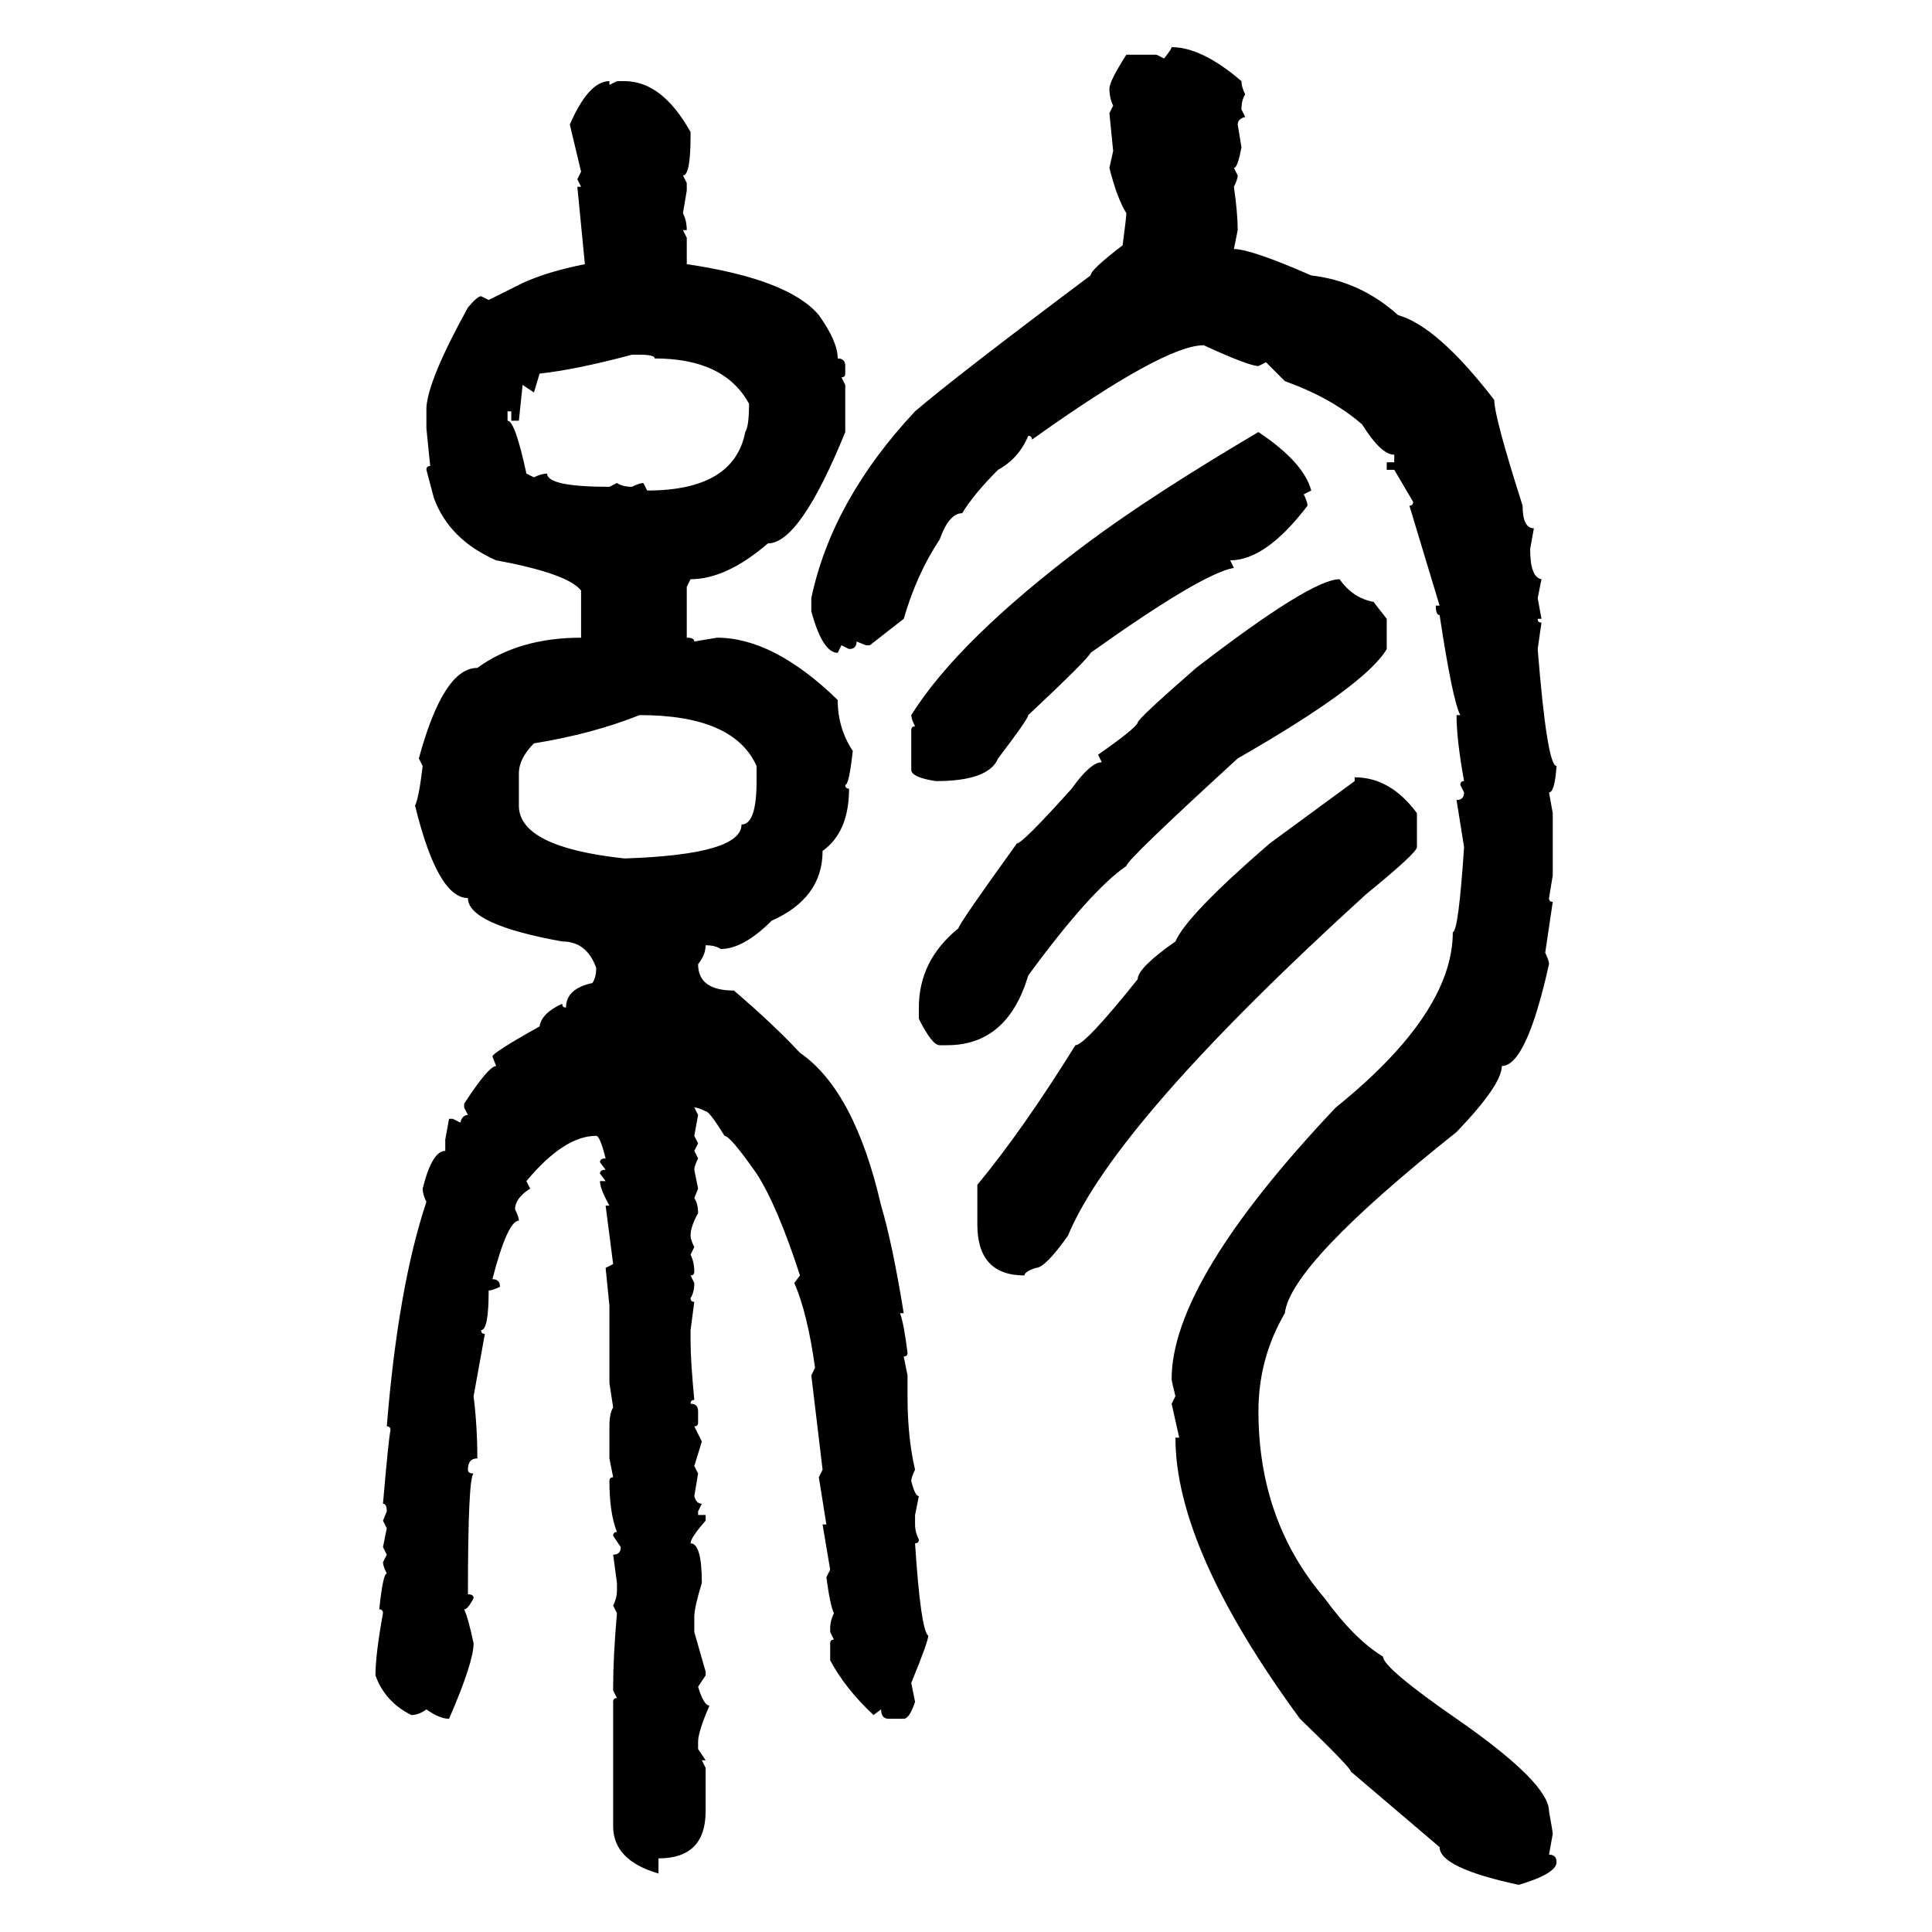<svg xmlns="http://www.w3.org/2000/svg" xmlns:xlink="http://www.w3.org/1999/xlink" width="300" height="300"><path d="M181.93 7.32L181.93 7.32Q186.62 7.32 192.77 12.60L192.77 12.60Q192.77 13.48 193.36 14.65L193.36 14.65Q192.77 15.53 192.77 16.99L192.77 16.99L193.36 18.16Q192.19 18.46 192.19 19.34L192.19 19.34L192.77 22.85Q192.19 26.07 191.60 26.07L191.60 26.07L192.19 27.25Q192.19 27.83 191.60 29.00L191.60 29.00Q192.19 33.11 192.19 35.74L192.19 35.74L191.60 38.67Q194.24 38.67 203.61 42.77L203.61 42.77Q211.23 43.65 217.09 48.93L217.09 48.93Q223.24 50.68 232.03 62.11L232.03 62.11Q232.03 64.75 236.43 78.52L236.43 78.52Q236.43 82.03 238.18 82.03L238.18 82.03L237.60 85.25Q237.60 89.65 239.36 89.94L239.36 89.94L238.77 92.87L239.36 96.09L238.77 96.09Q238.77 96.68 239.36 96.68L239.36 96.68L238.77 100.78Q240.23 118.95 241.70 118.95L241.70 118.95Q241.41 123.05 240.53 123.05L240.53 123.05L241.11 126.27L241.11 135.94L240.53 139.45Q240.53 140.04 241.11 140.04L241.11 140.04L239.94 147.95Q240.53 149.12 240.53 149.71L240.53 149.71Q237.01 165.53 233.20 165.53L233.20 165.53Q233.20 168.46 226.17 175.78L226.17 175.78Q200.39 196.29 199.51 203.91L199.51 203.91Q195.41 210.94 195.41 219.14L195.41 219.14Q195.41 236.13 205.66 248.14L205.66 248.14Q210.35 254.59 214.75 257.23L214.75 257.23Q214.75 258.98 226.17 266.89L226.17 266.89Q240.53 276.86 240.53 281.25L240.53 281.25Q241.11 284.47 241.11 284.77L241.11 284.77L240.53 287.99Q241.70 287.99 241.70 289.16L241.70 289.16Q241.70 290.92 235.84 292.68L235.84 292.68Q223.54 290.04 223.54 286.82L223.54 286.82L209.77 275.10Q209.77 274.51 201.86 266.89L201.86 266.89Q182.52 240.53 182.52 223.24L182.52 223.24L183.11 223.24L181.93 217.97L182.52 216.80Q181.93 214.45 181.93 214.16L181.93 214.16Q181.93 198.93 207.42 171.97L207.42 171.97Q225.59 157.32 225.59 144.73L225.59 144.73Q226.46 144.73 227.34 131.54L227.34 131.54L226.17 124.22Q227.34 124.22 227.34 123.05L227.34 123.05L226.76 121.88Q226.76 121.29 227.34 121.29L227.34 121.29Q226.17 114.84 226.17 111.04L226.17 111.04L226.76 111.04Q225.59 108.98 223.54 95.51L223.54 95.51Q222.95 95.51 222.95 94.04L222.95 94.04L223.54 94.04L218.85 78.52Q219.43 78.52 219.43 77.93L219.43 77.93L216.50 72.95L215.33 72.95L215.33 71.78L216.50 71.78L216.50 70.61Q214.45 70.61 211.52 65.92L211.52 65.92Q206.84 61.82 199.51 59.18L199.51 59.18L196.58 56.25L195.41 56.84Q193.95 56.84 186.91 53.61L186.91 53.61Q180.76 53.61 160.25 68.26L160.25 68.26Q160.25 67.68 159.67 67.68L159.67 67.68Q158.20 71.19 154.98 72.95L154.98 72.95Q151.17 76.76 149.41 79.69L149.41 79.69Q147.36 79.69 145.90 83.79L145.90 83.79Q142.38 89.06 140.33 96.09L140.33 96.09L135.06 100.20L134.47 100.20L133.01 99.61Q133.01 100.78 131.84 100.78L131.84 100.78L130.66 100.20L130.08 101.37Q127.73 101.37 125.98 94.92L125.98 94.92L125.98 92.87Q129.20 77.64 142.09 63.87L142.09 63.87Q148.24 58.59 169.34 42.77L169.34 42.77Q169.34 41.89 174.32 38.09L174.32 38.09Q174.90 33.69 174.90 33.11L174.90 33.11Q173.44 30.76 172.27 26.07L172.27 26.07L172.85 23.44L172.27 17.58L172.85 16.41Q172.27 15.23 172.27 13.77L172.27 13.77Q172.27 12.60 174.90 8.50L174.90 8.50L179.59 8.50L180.76 9.08Q181.93 7.62 181.93 7.32ZM94.63 12.60L94.63 12.60L94.63 13.18L95.80 12.60L96.97 12.60Q102.83 12.60 107.23 20.51L107.23 20.51L107.23 21.09Q107.23 27.25 106.05 27.25L106.05 27.25L106.64 28.42L106.64 29.59L106.05 33.11Q106.64 34.28 106.64 35.74L106.64 35.74L106.05 35.74L106.64 36.91L106.64 41.02Q122.46 43.36 127.15 48.93L127.15 48.93Q130.08 53.03 130.08 55.66L130.08 55.66Q131.25 55.66 131.25 56.84L131.25 56.84L131.25 58.01Q131.25 58.59 130.66 58.59L130.66 58.59L131.25 59.77L131.25 67.09Q124.22 84.38 119.24 84.38L119.24 84.38Q112.79 89.94 107.23 89.94L107.23 89.94L106.64 91.11L106.64 99.02Q107.81 99.02 107.81 99.61L107.81 99.61L111.33 99.02Q120.12 99.02 130.08 108.69L130.08 108.69Q130.08 113.09 132.42 116.60L132.42 116.60Q131.84 121.88 131.25 121.88L131.25 121.88Q131.25 122.46 131.84 122.46L131.84 122.46Q131.84 129.20 127.73 132.13L127.73 132.13Q127.73 139.45 119.82 142.97L119.82 142.97Q115.43 147.36 111.91 147.36L111.91 147.36Q111.04 146.78 109.57 146.78L109.57 146.78Q109.57 148.24 108.40 149.71L108.40 149.71Q108.40 153.81 113.96 153.81L113.96 153.81Q120.12 159.08 124.22 163.48L124.22 163.48Q132.71 169.34 136.82 187.21L136.82 187.21Q138.57 193.07 140.33 203.91L140.33 203.91L139.75 203.91Q140.33 205.37 140.92 210.06L140.92 210.06Q140.92 210.64 140.33 210.64L140.33 210.64L140.92 213.57L140.92 216.80Q140.92 223.24 142.09 228.22L142.09 228.22Q141.50 229.39 141.50 229.98L141.50 229.98Q142.09 232.32 142.68 232.32L142.68 232.32L142.09 235.25L142.09 236.72Q142.09 237.89 142.68 239.06L142.68 239.06Q142.68 239.65 142.09 239.65L142.09 239.65Q142.97 253.13 144.14 254.00L144.14 254.00Q144.14 254.88 141.50 261.33L141.50 261.33L142.09 264.26Q141.21 266.89 140.33 266.89L140.33 266.89L137.99 266.89Q136.82 266.89 136.82 265.43L136.82 265.43L135.64 266.31Q131.25 262.21 128.91 257.81L128.91 257.81L128.91 255.18Q128.91 254.59 129.49 254.59L129.49 254.59L128.91 253.42L128.91 252.83Q128.91 251.66 129.49 250.49L129.49 250.49Q128.91 249.32 128.32 244.92L128.32 244.92L128.91 243.75L127.73 236.72L128.32 236.72L127.15 229.39L127.73 228.22L125.98 213.57L126.56 212.40Q125.39 203.91 123.34 199.22L123.34 199.22L124.22 198.05Q120.70 187.21 117.48 182.23L117.48 182.23Q113.38 176.37 112.50 176.37L112.50 176.37Q110.16 172.56 109.57 172.56L109.57 172.56Q108.40 171.97 107.81 171.97L107.81 171.97L108.40 173.14L107.81 176.37L108.40 177.54L107.81 178.71L108.40 179.88Q107.81 181.05 107.81 181.64L107.81 181.64L108.40 184.57L107.81 186.04Q108.40 186.91 108.40 188.38L108.40 188.38Q107.23 190.43 107.23 191.89L107.23 191.89Q107.23 192.48 107.81 193.65L107.81 193.65L107.23 194.82Q107.81 196.00 107.81 197.46L107.81 197.46Q107.81 198.05 107.23 198.05L107.23 198.05L107.81 199.22Q107.81 200.68 107.23 201.56L107.23 201.56Q107.23 202.15 107.81 202.15L107.81 202.15L107.23 206.54L107.23 208.30Q107.23 211.23 107.81 217.38L107.81 217.38Q107.23 217.38 107.23 217.97L107.23 217.97Q108.40 217.97 108.40 219.14L108.40 219.14L108.40 220.90Q108.40 221.48 107.81 221.48L107.81 221.48L108.98 223.83L107.81 227.64L108.40 228.81L107.81 232.32Q108.11 233.50 108.98 233.50L108.98 233.50L108.40 234.67L108.40 235.25L109.57 235.25L109.57 236.13Q107.23 238.77 107.23 239.65L107.23 239.65Q108.98 239.65 108.98 245.80L108.98 245.80Q107.81 249.61 107.81 251.07L107.81 251.07L107.81 253.42L109.57 259.57L109.57 260.16L108.40 261.91Q109.28 264.84 110.16 264.84L110.16 264.84Q108.40 268.95 108.40 270.41L108.40 270.41L108.40 271.58L109.57 273.34L108.98 273.34L109.57 274.51L109.57 281.25Q109.57 288.57 102.25 288.57L102.25 288.57L102.25 290.92Q95.21 288.87 95.21 283.59L95.21 283.59L95.21 264.26Q95.21 263.67 95.80 263.67L95.80 263.67L95.21 262.50L95.21 261.91Q95.21 257.23 95.80 250.49L95.80 250.49L95.21 249.32Q95.80 248.14 95.80 246.97L95.80 246.97L95.80 245.80L95.21 241.41Q96.39 241.41 96.39 240.23L96.39 240.23L95.21 238.48Q95.21 237.89 95.80 237.89L95.80 237.89Q94.63 234.96 94.63 229.98L94.63 229.98Q94.63 229.39 95.21 229.39L95.21 229.39L94.63 226.46L94.63 221.48Q94.63 219.43 95.21 218.55L95.21 218.55L94.63 214.75L94.63 202.73L94.04 196.88L95.21 196.29L94.04 187.21L94.63 187.21Q93.16 184.57 93.16 183.40L93.16 183.40L94.04 183.40L93.16 182.23Q93.16 181.64 94.04 181.64L94.04 181.64L93.16 180.47Q93.16 179.88 94.04 179.88L94.04 179.88Q93.16 176.37 92.58 176.37L92.58 176.37Q87.60 176.37 81.74 183.40L81.74 183.40L82.32 184.57Q79.98 186.04 79.98 187.79L79.98 187.79Q80.57 188.96 80.57 189.55L80.57 189.55Q78.81 189.55 76.46 198.63L76.46 198.63Q77.64 198.63 77.64 199.80L77.64 199.80Q76.46 200.39 75.88 200.39L75.88 200.39Q75.88 206.54 74.71 206.54L74.71 206.54Q74.71 207.13 75.29 207.13L75.29 207.13L73.54 216.80Q74.12 221.48 74.12 226.46L74.12 226.46Q72.66 226.46 72.66 228.22L72.66 228.22Q72.66 228.81 73.54 228.81L73.54 228.81Q72.66 229.39 72.66 247.56L72.66 247.56Q73.54 247.56 73.54 248.14L73.54 248.14Q72.66 249.90 72.07 249.90L72.07 249.90Q72.66 251.07 73.54 255.18L73.54 255.18Q73.54 258.11 69.73 266.89L69.73 266.89Q68.26 266.89 66.21 265.43L66.21 265.43Q65.04 266.31 63.87 266.31L63.87 266.31Q59.77 264.26 58.30 260.16L58.30 260.16Q58.30 256.93 59.47 250.49L59.47 250.49Q59.47 249.90 58.89 249.90L58.89 249.90Q59.47 244.34 60.06 244.34L60.06 244.34Q59.47 243.16 59.47 242.58L59.47 242.58L60.06 241.41L59.47 240.23L60.06 237.30L59.47 236.13L60.06 234.67Q60.06 233.50 59.47 233.50L59.47 233.50Q60.35 223.24 60.64 222.07L60.64 222.07Q60.64 221.48 60.06 221.48L60.06 221.48Q61.82 199.80 66.21 186.62L66.21 186.62Q65.63 185.45 65.63 184.57L65.63 184.57Q67.09 178.71 69.14 178.71L69.14 178.71L69.14 176.95L69.73 173.73L70.31 173.73L71.48 174.32Q71.78 173.14 72.66 173.14L72.66 173.14L72.07 171.97L72.07 171.39Q75.88 165.53 77.05 165.53L77.05 165.53L76.46 164.06Q76.46 163.48 83.79 159.38L83.79 159.38Q84.08 157.32 87.30 155.86L87.30 155.86Q87.30 156.45 87.89 156.45L87.89 156.45Q87.89 153.52 91.99 152.64L91.99 152.64Q92.58 151.76 92.58 150.29L92.58 150.29Q91.11 146.19 87.30 146.19L87.30 146.19Q72.66 143.55 72.66 139.45L72.66 139.45Q67.97 139.45 64.45 125.10L64.45 125.10Q65.04 123.93 65.63 118.95L65.63 118.95L65.04 117.77Q68.85 103.71 74.12 103.71L74.12 103.71Q80.57 99.02 90.23 99.02L90.23 99.02L90.23 91.70Q88.18 89.06 77.05 87.01L77.05 87.01Q69.73 83.79 67.38 77.34L67.38 77.34L66.21 72.95Q66.21 72.36 66.80 72.36L66.80 72.36L66.21 66.50L66.21 63.28Q66.50 58.89 72.66 47.75L72.66 47.75Q74.12 46.00 74.71 46.00L74.71 46.00L75.88 46.58L81.15 43.95Q84.96 42.19 90.82 41.02L90.82 41.02L89.65 29.00L90.23 29.00L89.65 27.83L90.23 26.66L88.48 19.34Q91.41 12.60 94.63 12.60ZM83.79 58.01L82.91 60.94L81.15 59.77L80.57 65.33L79.39 65.33L79.39 63.87L78.81 63.87L78.81 65.33Q79.98 65.33 81.74 73.54L81.74 73.54L82.91 74.12Q84.08 73.54 84.96 73.54L84.96 73.54Q84.96 75.59 94.63 75.59L94.63 75.59L95.80 75Q96.68 75.59 98.14 75.59L98.14 75.59Q99.32 75 99.90 75L99.90 75L100.49 76.17Q113.96 76.17 115.72 67.09L115.72 67.09Q116.31 66.21 116.31 62.70L116.31 62.70Q112.50 55.66 101.66 55.66L101.66 55.66Q101.66 55.08 99.32 55.08L99.32 55.08L98.14 55.08Q89.36 57.42 83.79 58.01L83.79 58.01ZM195.41 67.09L195.41 67.09Q202.44 71.78 203.61 76.17L203.61 76.17L202.44 76.76Q203.03 77.93 203.03 78.52L203.03 78.52Q196.58 87.01 191.02 87.01L191.02 87.01L191.60 88.18Q186.62 89.06 169.34 101.37L169.34 101.37Q169.04 102.25 159.67 111.04L159.67 111.04Q159.67 111.62 154.98 117.77L154.98 117.77Q153.52 121.29 145.31 121.29L145.31 121.29Q141.50 120.70 141.50 119.53L141.50 119.53L141.50 113.38Q141.50 112.79 142.09 112.79L142.09 112.79Q141.50 111.62 141.50 111.04L141.50 111.04Q148.83 99.32 168.75 84.38L168.75 84.38Q179.00 76.76 195.41 67.09ZM208.01 89.94L208.01 89.94Q210.06 92.87 213.28 93.46L213.28 93.46L215.33 96.09L215.33 100.78Q212.11 106.35 192.19 117.77L192.19 117.77Q174.90 133.59 174.90 134.47L174.90 134.47Q169.34 138.28 159.67 151.46L159.67 151.46Q156.45 162.30 147.07 162.30L147.07 162.30L145.90 162.30Q144.73 162.30 142.68 158.20L142.68 158.20L142.68 156.45Q142.68 149.12 148.83 144.14L148.83 144.14Q148.83 143.55 157.91 130.96L157.91 130.96Q158.79 130.96 166.41 122.46L166.41 122.46Q169.34 118.36 171.09 118.36L171.09 118.36L170.51 117.19Q176.37 113.09 176.66 112.21L176.66 112.21Q176.66 111.62 185.74 103.71L185.74 103.71Q203.61 89.94 208.01 89.94ZM80.57 120.12L80.57 120.12L80.57 125.10Q80.57 131.54 96.97 133.30L96.97 133.30Q115.14 132.71 115.14 128.03L115.14 128.03Q117.48 128.03 117.48 121.29L117.48 121.29L117.48 118.95Q113.96 111.04 99.32 111.04L99.32 111.04Q91.99 113.96 82.91 115.43L82.91 115.43Q80.57 117.77 80.57 120.12ZM210.35 121.29L210.35 120.70Q215.92 120.70 220.02 126.27L220.02 126.27L220.02 131.54Q220.02 132.42 212.11 138.87L212.11 138.87Q173.14 174.32 165.82 191.89L165.82 191.89Q162.30 196.88 160.84 196.88L160.84 196.88Q159.08 197.46 159.08 198.05L159.08 198.05Q151.76 198.05 151.76 190.14L151.76 190.14L151.76 183.98Q158.79 175.49 166.99 162.30L166.99 162.30Q168.46 162.30 176.66 152.05L176.66 152.05Q176.66 150.29 182.52 146.19L182.52 146.19Q184.28 142.09 197.17 130.96L197.17 130.96L210.35 121.29Z"/></svg>